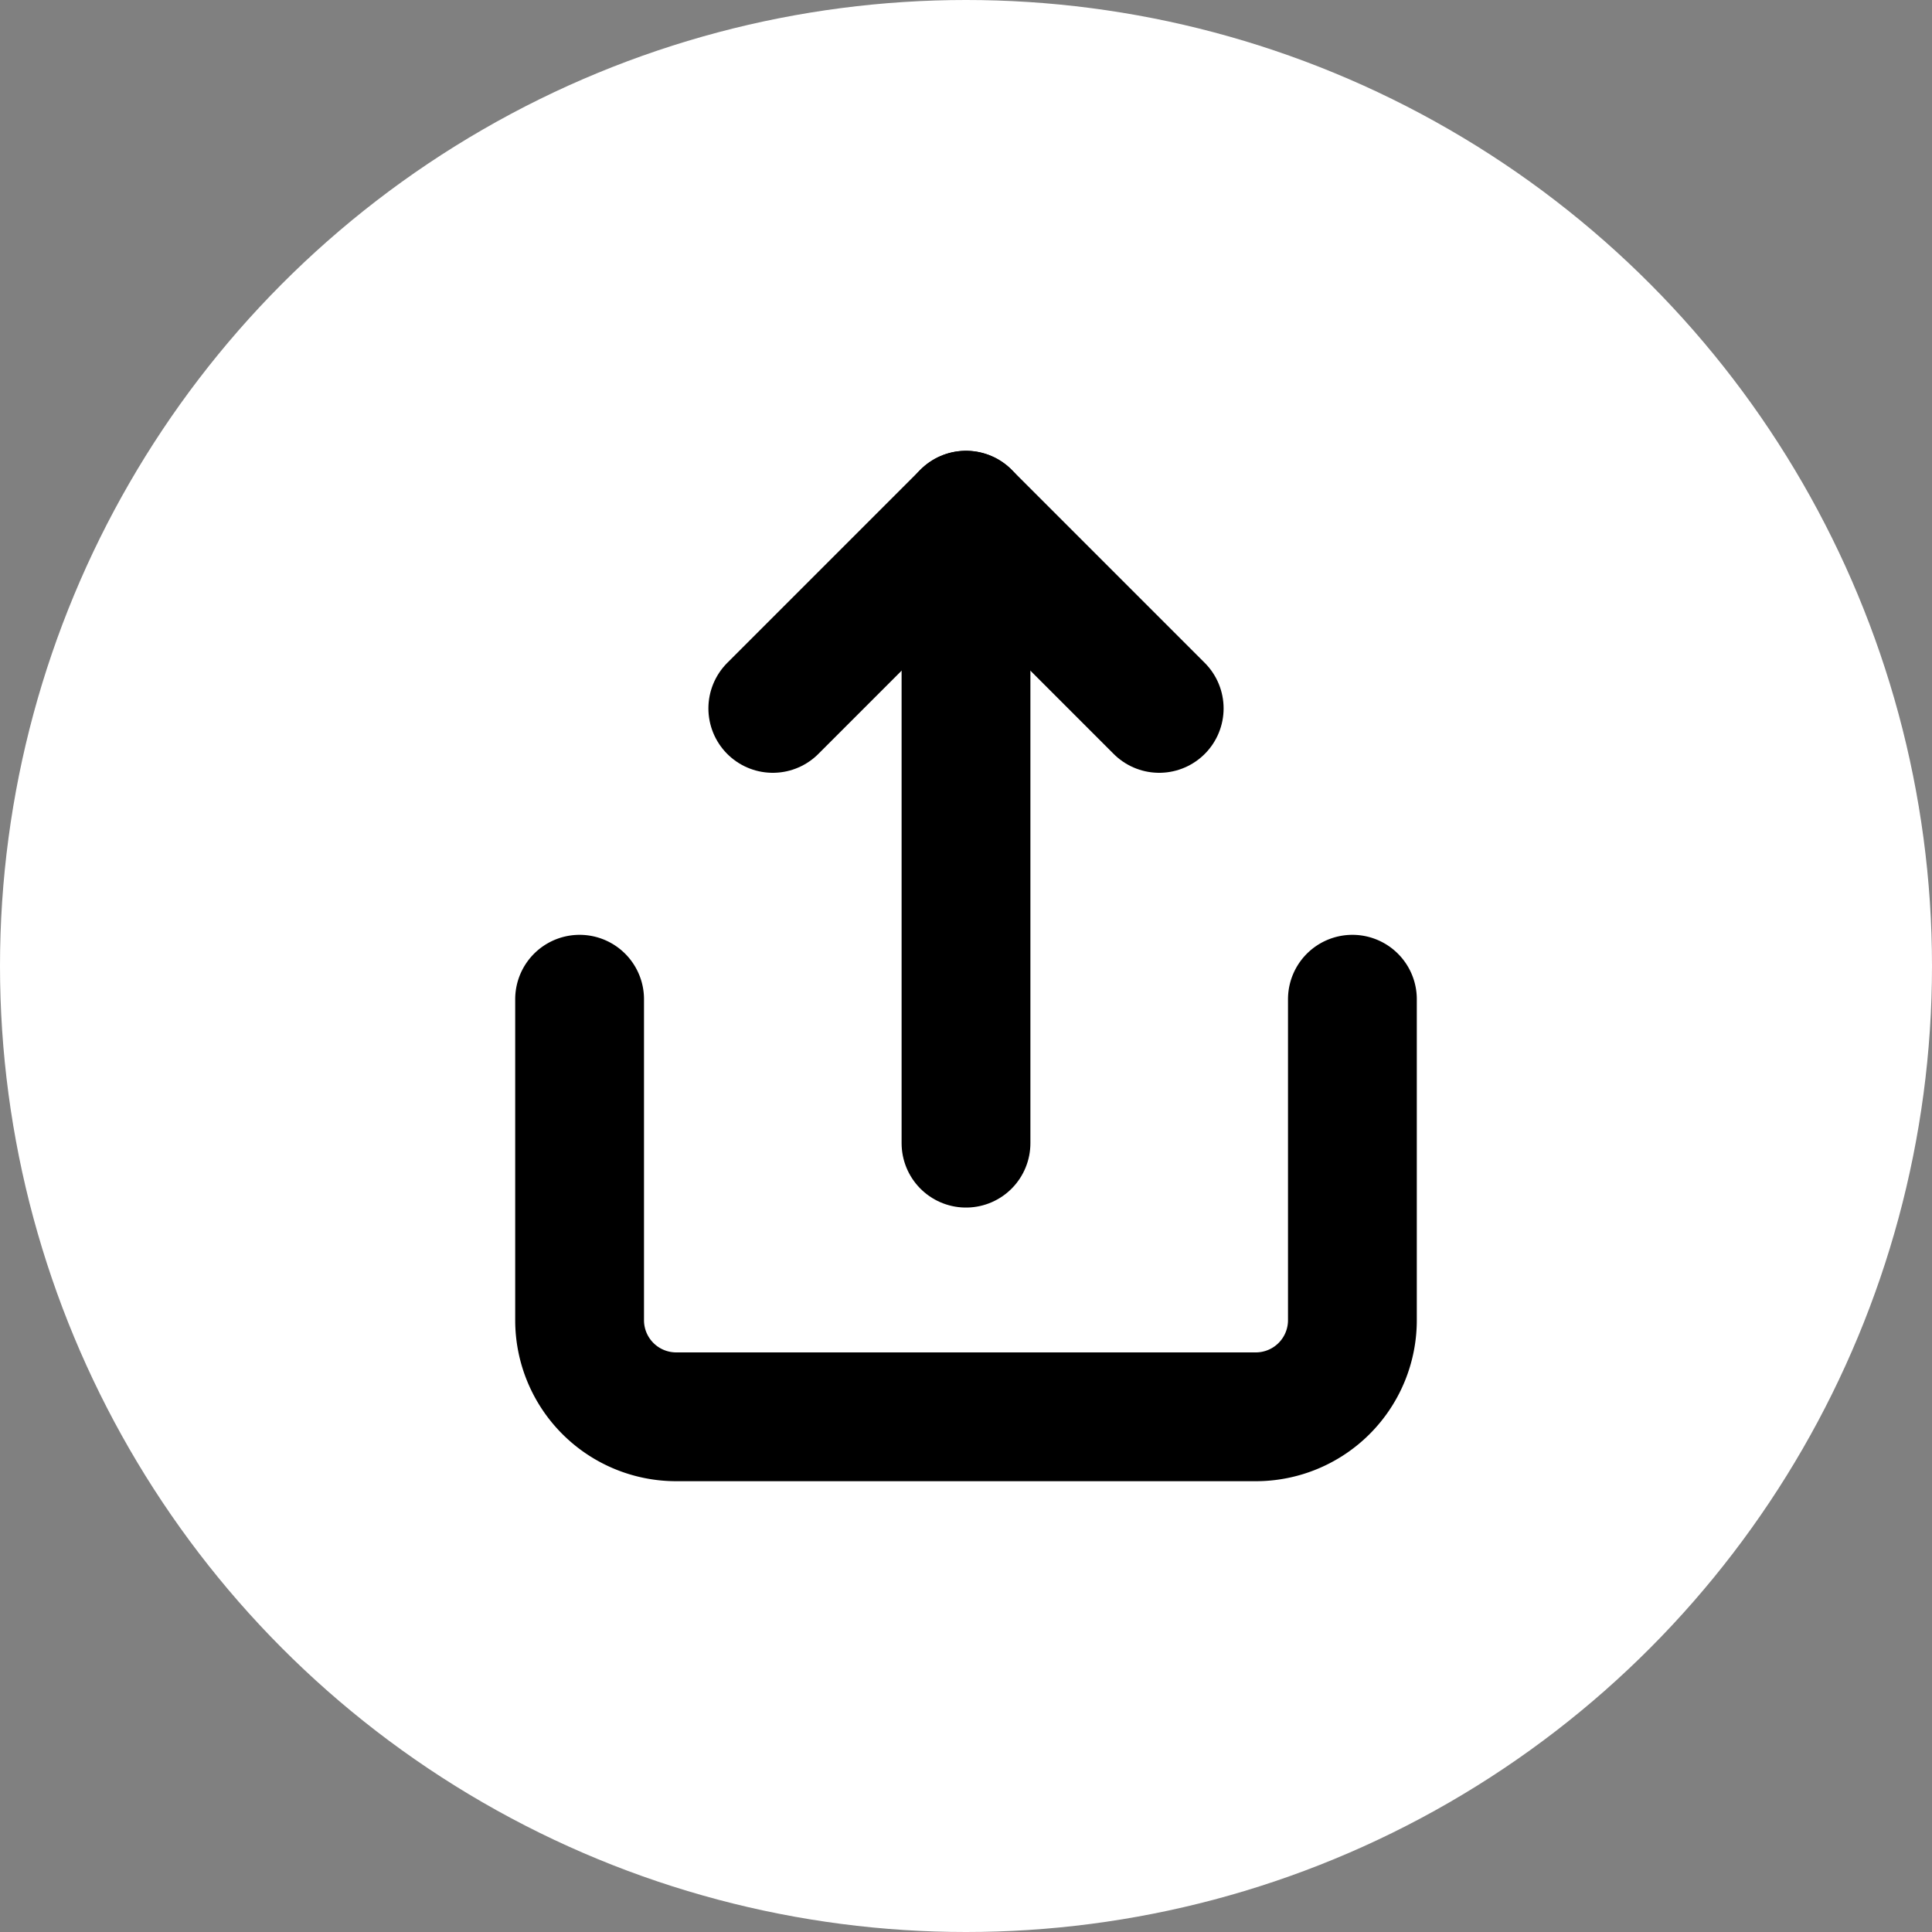 <svg xmlns="http://www.w3.org/2000/svg" width="30" height="30" viewBox="0 0 30 30">
  <rect x="0" y="0" width="30" height="30" fill="#808080" stroke="none"/>
  <g id="icon_Share_white_circle" data-name="icon Share white circle" transform="translate(-947 -616)">
    <circle id="Ellipse_62" data-name="Ellipse 62" cx="15" cy="15" r="15" transform="translate(947 616)" fill="#fff"/>
    <g id="Icon_feather-share" data-name="Icon feather-share" transform="translate(950 620)">
      <path id="Path_7065" data-name="Path 7065" d="M6,19.016V24a1.5,1.5,0,0,0,1.5,1.5h9A1.5,1.5,0,0,0,18,24V19.016" transform="translate(0 -7.5)" fill="none" stroke="#000" stroke-linecap="round" stroke-linejoin="round" stroke-width="2"/>
      <path id="Path_7066" data-name="Path 7066" d="M18,6,15,3,12,6" transform="translate(-3 1)" fill="none" stroke="#000" stroke-linecap="round" stroke-linejoin="round" stroke-width="2"/>
      <path id="Path_7067" data-name="Path 7067" d="M18,3v9.751" transform="translate(-6 1)" fill="none" stroke="#000" stroke-linecap="round" stroke-linejoin="round" stroke-width="2"/>
    </g>
  </g>
</svg>
